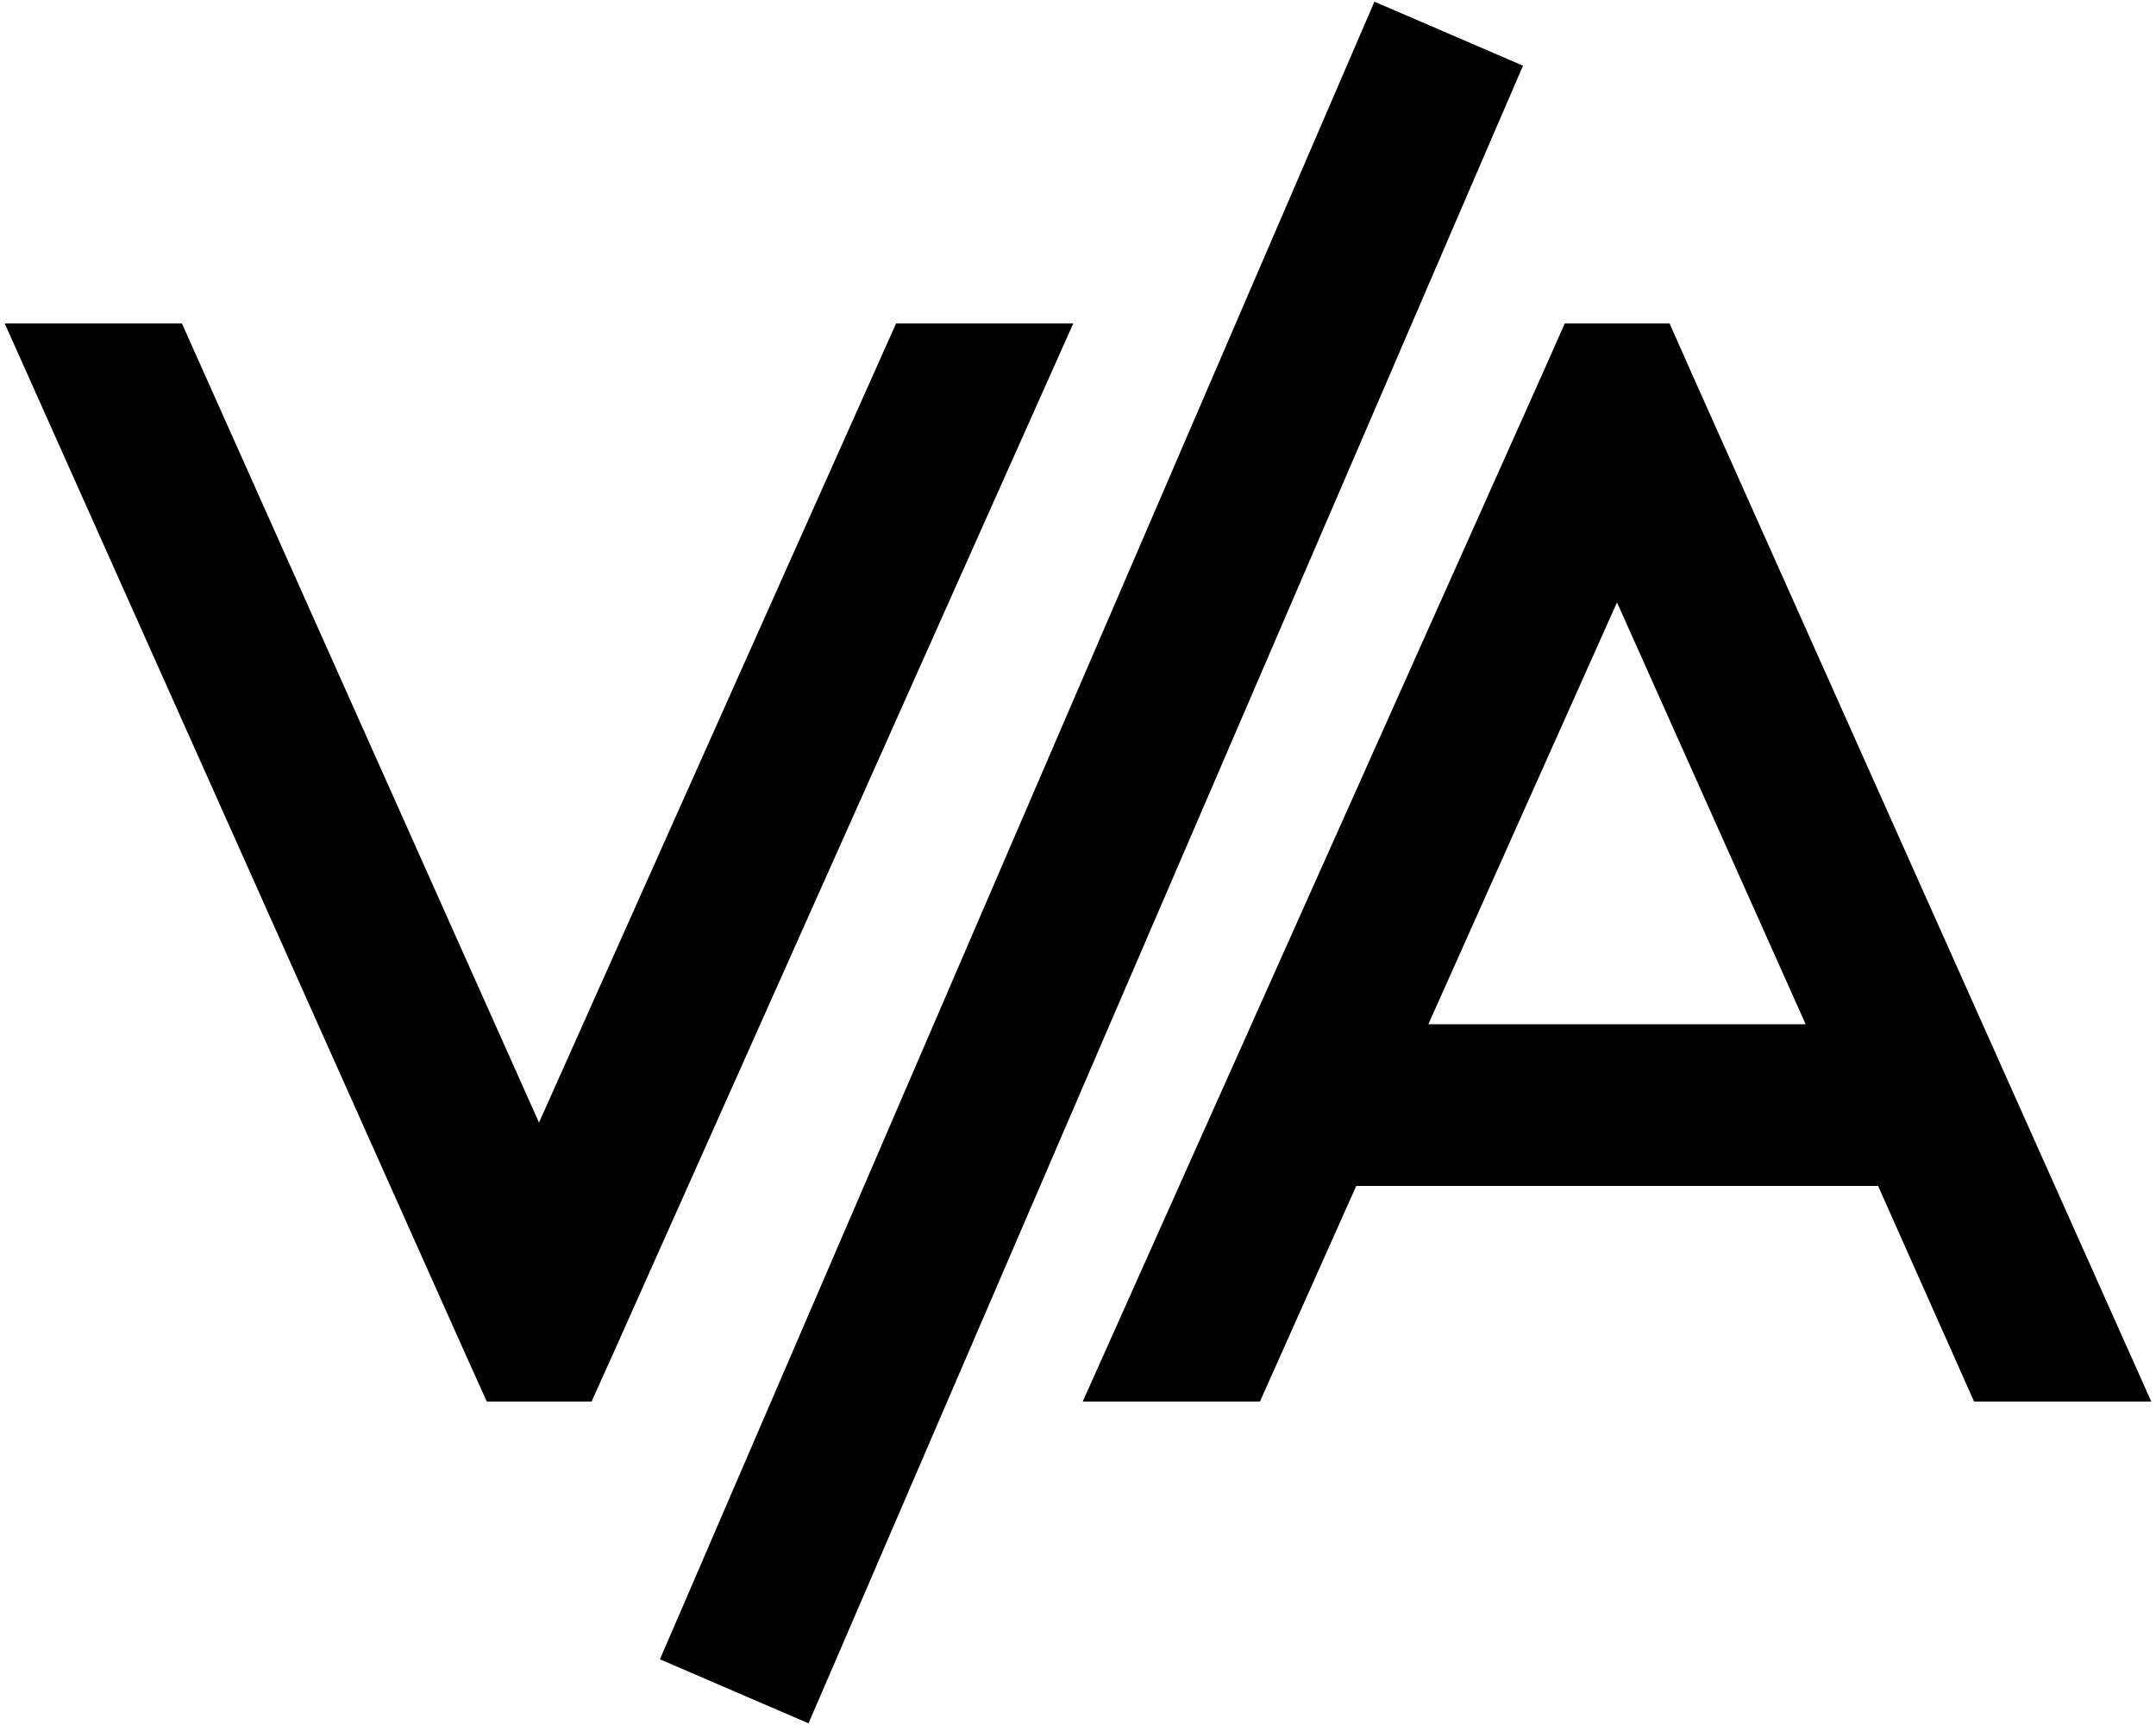 <svg xmlns="http://www.w3.org/2000/svg" viewBox="0 0 640 512"><!--! Font Awesome Pro 6.7.2 by @fontawesome - https://fontawesome.com License - https://fontawesome.com/license (Commercial License) Copyright 2024 Fonticons, Inc. --><defs><style>.fa-secondary{opacity:.4}</style></defs><path class="fa-secondary" d=""/><path class="fa-primary" d="M442.6 41.5l9.5-22L408 .5l-9.5 22-193.1 448-9.5 22 44.1 19 9.5-22 193.1-448zM1.4 96L138.1 401.8l6.4 14.2 31.1 0 6.4-14.2L318.6 96 266 96 160 333.2 54 96 1.4 96zm463.1 0l-6.3 14.2L321.4 416l52.6 0 28.6-64 154.9 0L586 416l52.6 0L501.9 110.2 495.6 96l-31.1 0zM480 178.8L536 304 424 304l56-125.2z"/></svg>